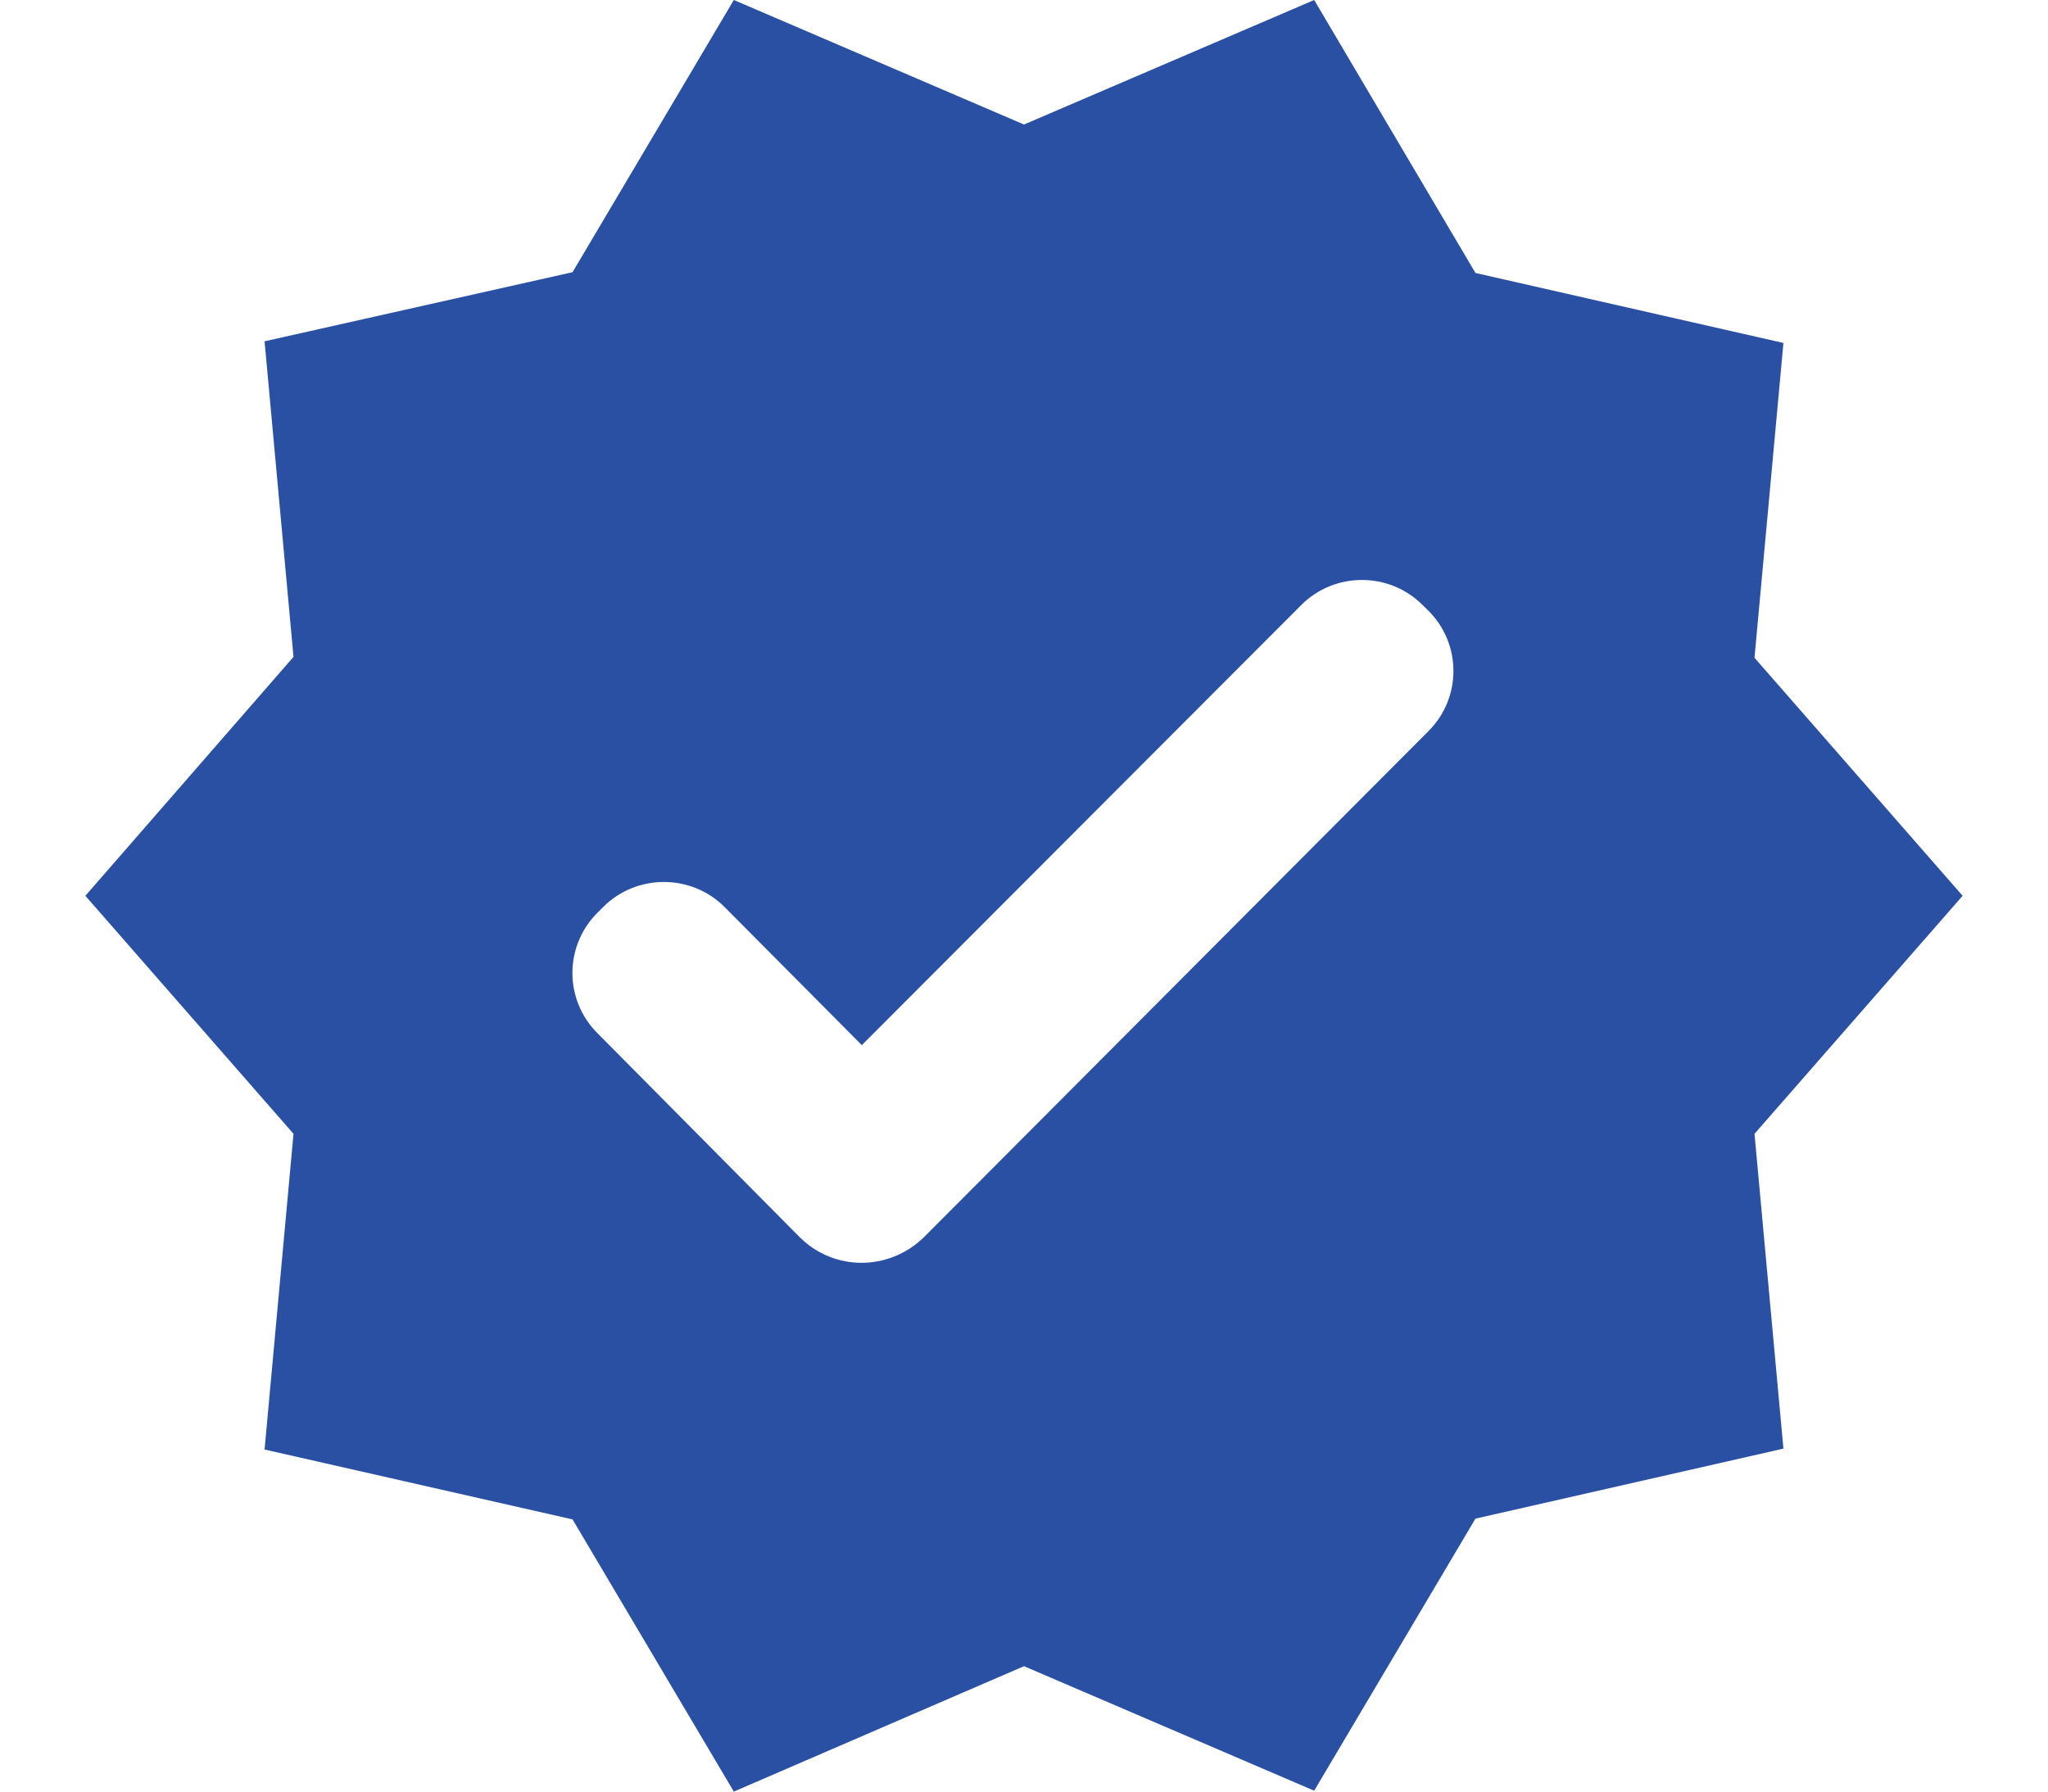 <svg width="16" height="14" viewBox="0 0 16 14" fill="none" xmlns="http://www.w3.org/2000/svg">
<path d="M15.333 7L13.707 5.14L13.933 2.68L11.527 2.133L10.267 0L8 0.973L5.733 0L4.473 2.127L2.067 2.667L2.293 5.133L0.667 7L2.293 8.86L2.067 11.327L4.473 11.873L5.733 14L8 13.02L10.267 13.993L11.527 11.867L13.933 11.32L13.707 8.86L15.333 7ZM6.253 9.673L4.667 8.073C4.407 7.813 4.407 7.393 4.667 7.133L4.713 7.087C4.973 6.827 5.4 6.827 5.66 7.087L6.733 8.167L10.167 4.727C10.427 4.467 10.853 4.467 11.113 4.727L11.16 4.773C11.42 5.033 11.42 5.453 11.16 5.713L7.213 9.673C6.94 9.933 6.52 9.933 6.253 9.673Z" fill="#2950A3"/>
</svg>
